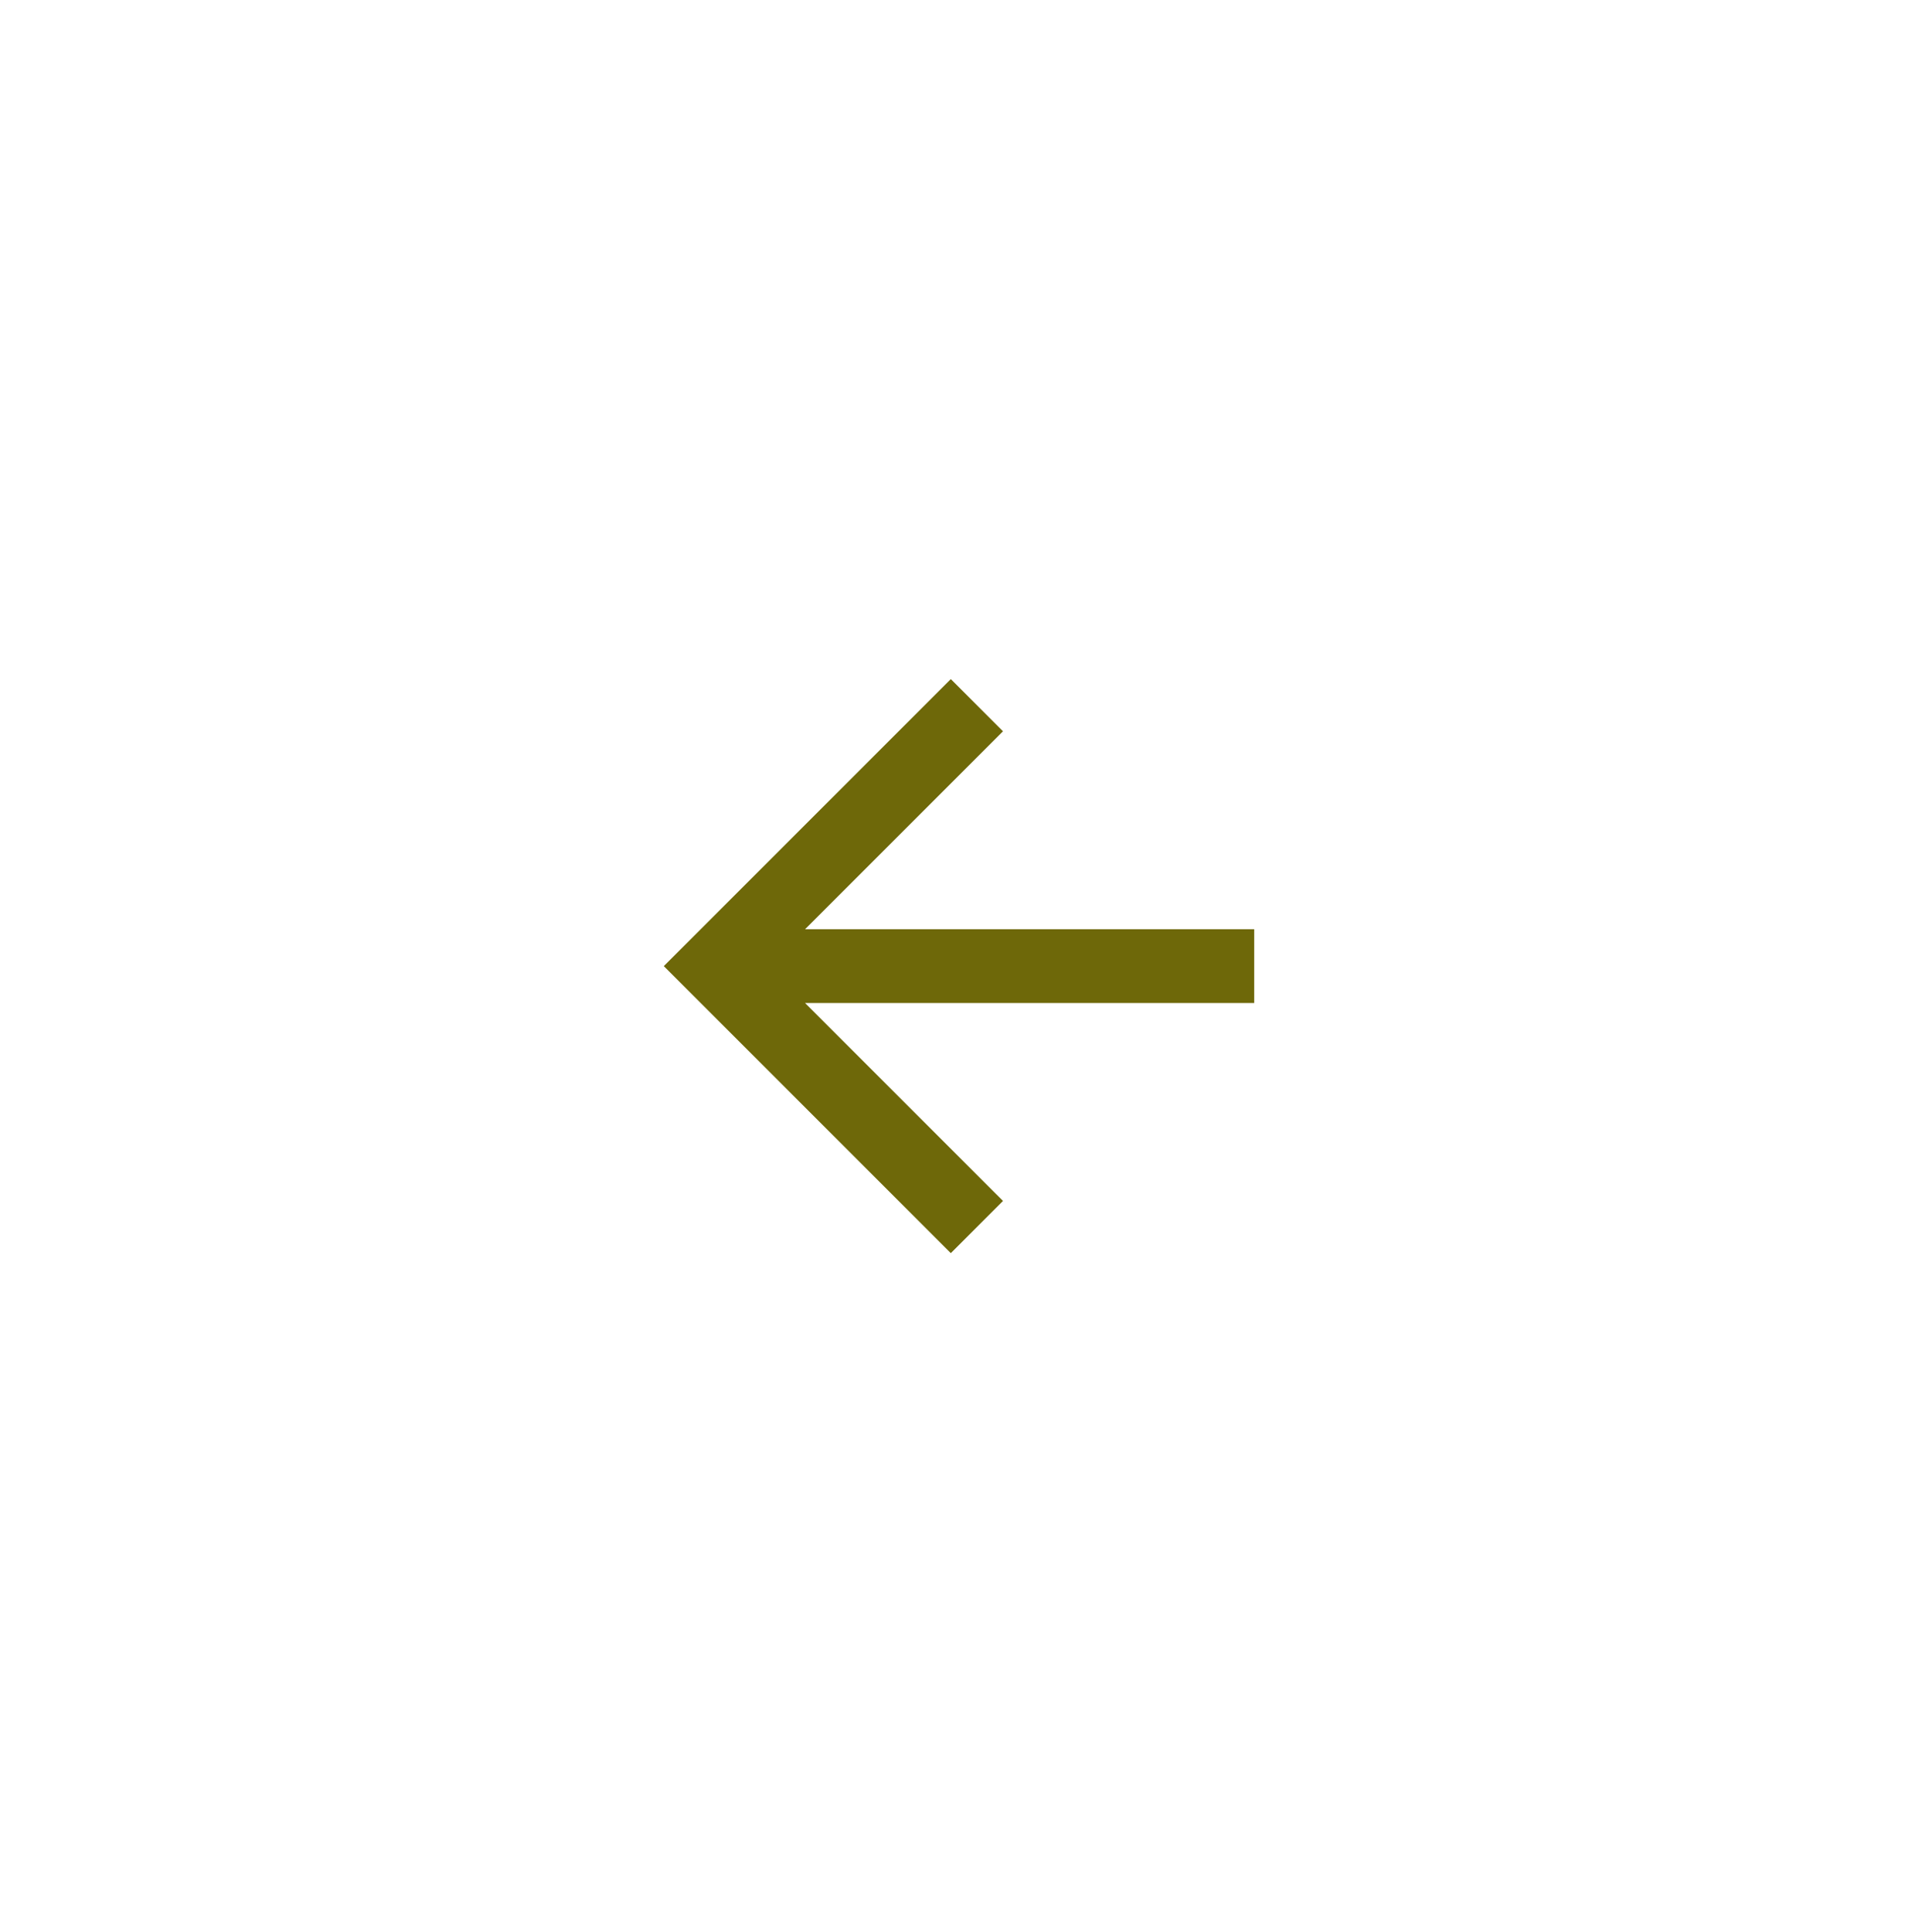 <svg width="95" height="96" viewBox="0 0 95 96" fill="none" xmlns="http://www.w3.org/2000/svg">
<g filter="url(#filter0_d_2427_32874)">
<rect width="62.02" height="64" rx="31.01" transform="matrix(-1 0 0 1 78.659 16)" fill="white" shape-rendering="crispEdges"/>
<path d="M40.001 46.167L49.835 36.333L47.242 33.74L32.982 48L47.242 62.26L49.835 59.667L40.001 49.834H62.316V46.167H40.001Z" fill="#6E6809"/>
</g>
<defs>
<filter id="filter0_d_2427_32874" x="0.639" y="0" width="94.02" height="96" filterUnits="userSpaceOnUse" color-interpolation-filters="sRGB">
<feFlood flood-opacity="0" result="BackgroundImageFix"/>
<feColorMatrix in="SourceAlpha" type="matrix" values="0 0 0 0 0 0 0 0 0 0 0 0 0 0 0 0 0 0 127 0" result="hardAlpha"/>
<feOffset/>
<feGaussianBlur stdDeviation="8"/>
<feComposite in2="hardAlpha" operator="out"/>
<feColorMatrix type="matrix" values="0 0 0 0 0 0 0 0 0 0 0 0 0 0 0 0 0 0 0.25 0"/>
<feBlend mode="normal" in2="BackgroundImageFix" result="effect1_dropShadow_2427_32874"/>
<feBlend mode="normal" in="SourceGraphic" in2="effect1_dropShadow_2427_32874" result="shape"/>
</filter>
</defs>
</svg>
